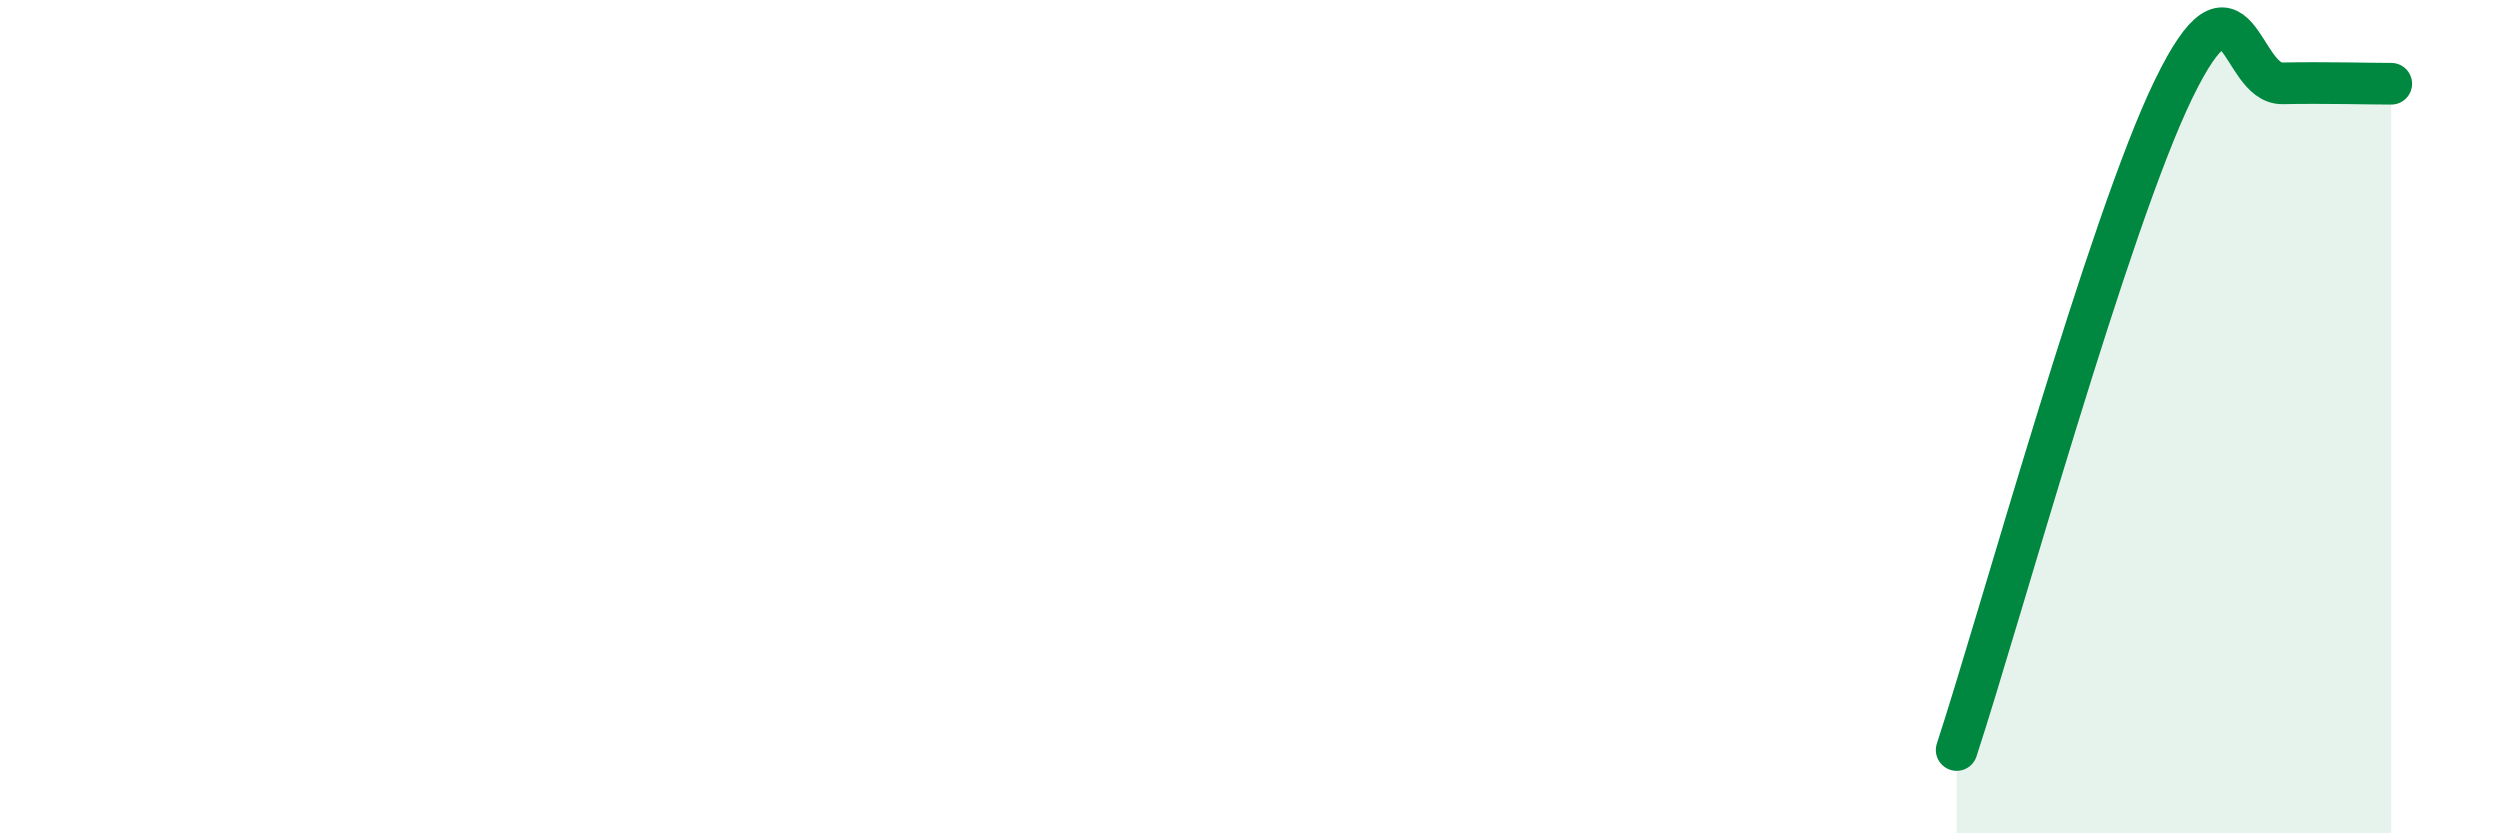
    <svg width="60" height="20" viewBox="0 0 60 20" xmlns="http://www.w3.org/2000/svg">
      <path
        d="M 46.96,18 C 48,14.83 50.61,5.33 52.17,2.13 C 53.73,-1.07 53.74,2.02 54.78,2 C 55.82,1.98 56.87,2.01 57.39,2.01L57.39 20L46.96 20Z"
        fill="#008740"
        opacity="0.1"
        stroke-linecap="round"
        stroke-linejoin="round"
      />
      <path
        d="M 46.96,18 C 48,14.83 50.61,5.33 52.17,2.13 C 53.73,-1.07 53.74,2.02 54.78,2 C 55.82,1.98 56.87,2.01 57.39,2.01"
        stroke="#008740"
        stroke-width="1"
        fill="none"
        stroke-linecap="round"
        stroke-linejoin="round"
      />
    </svg>
  